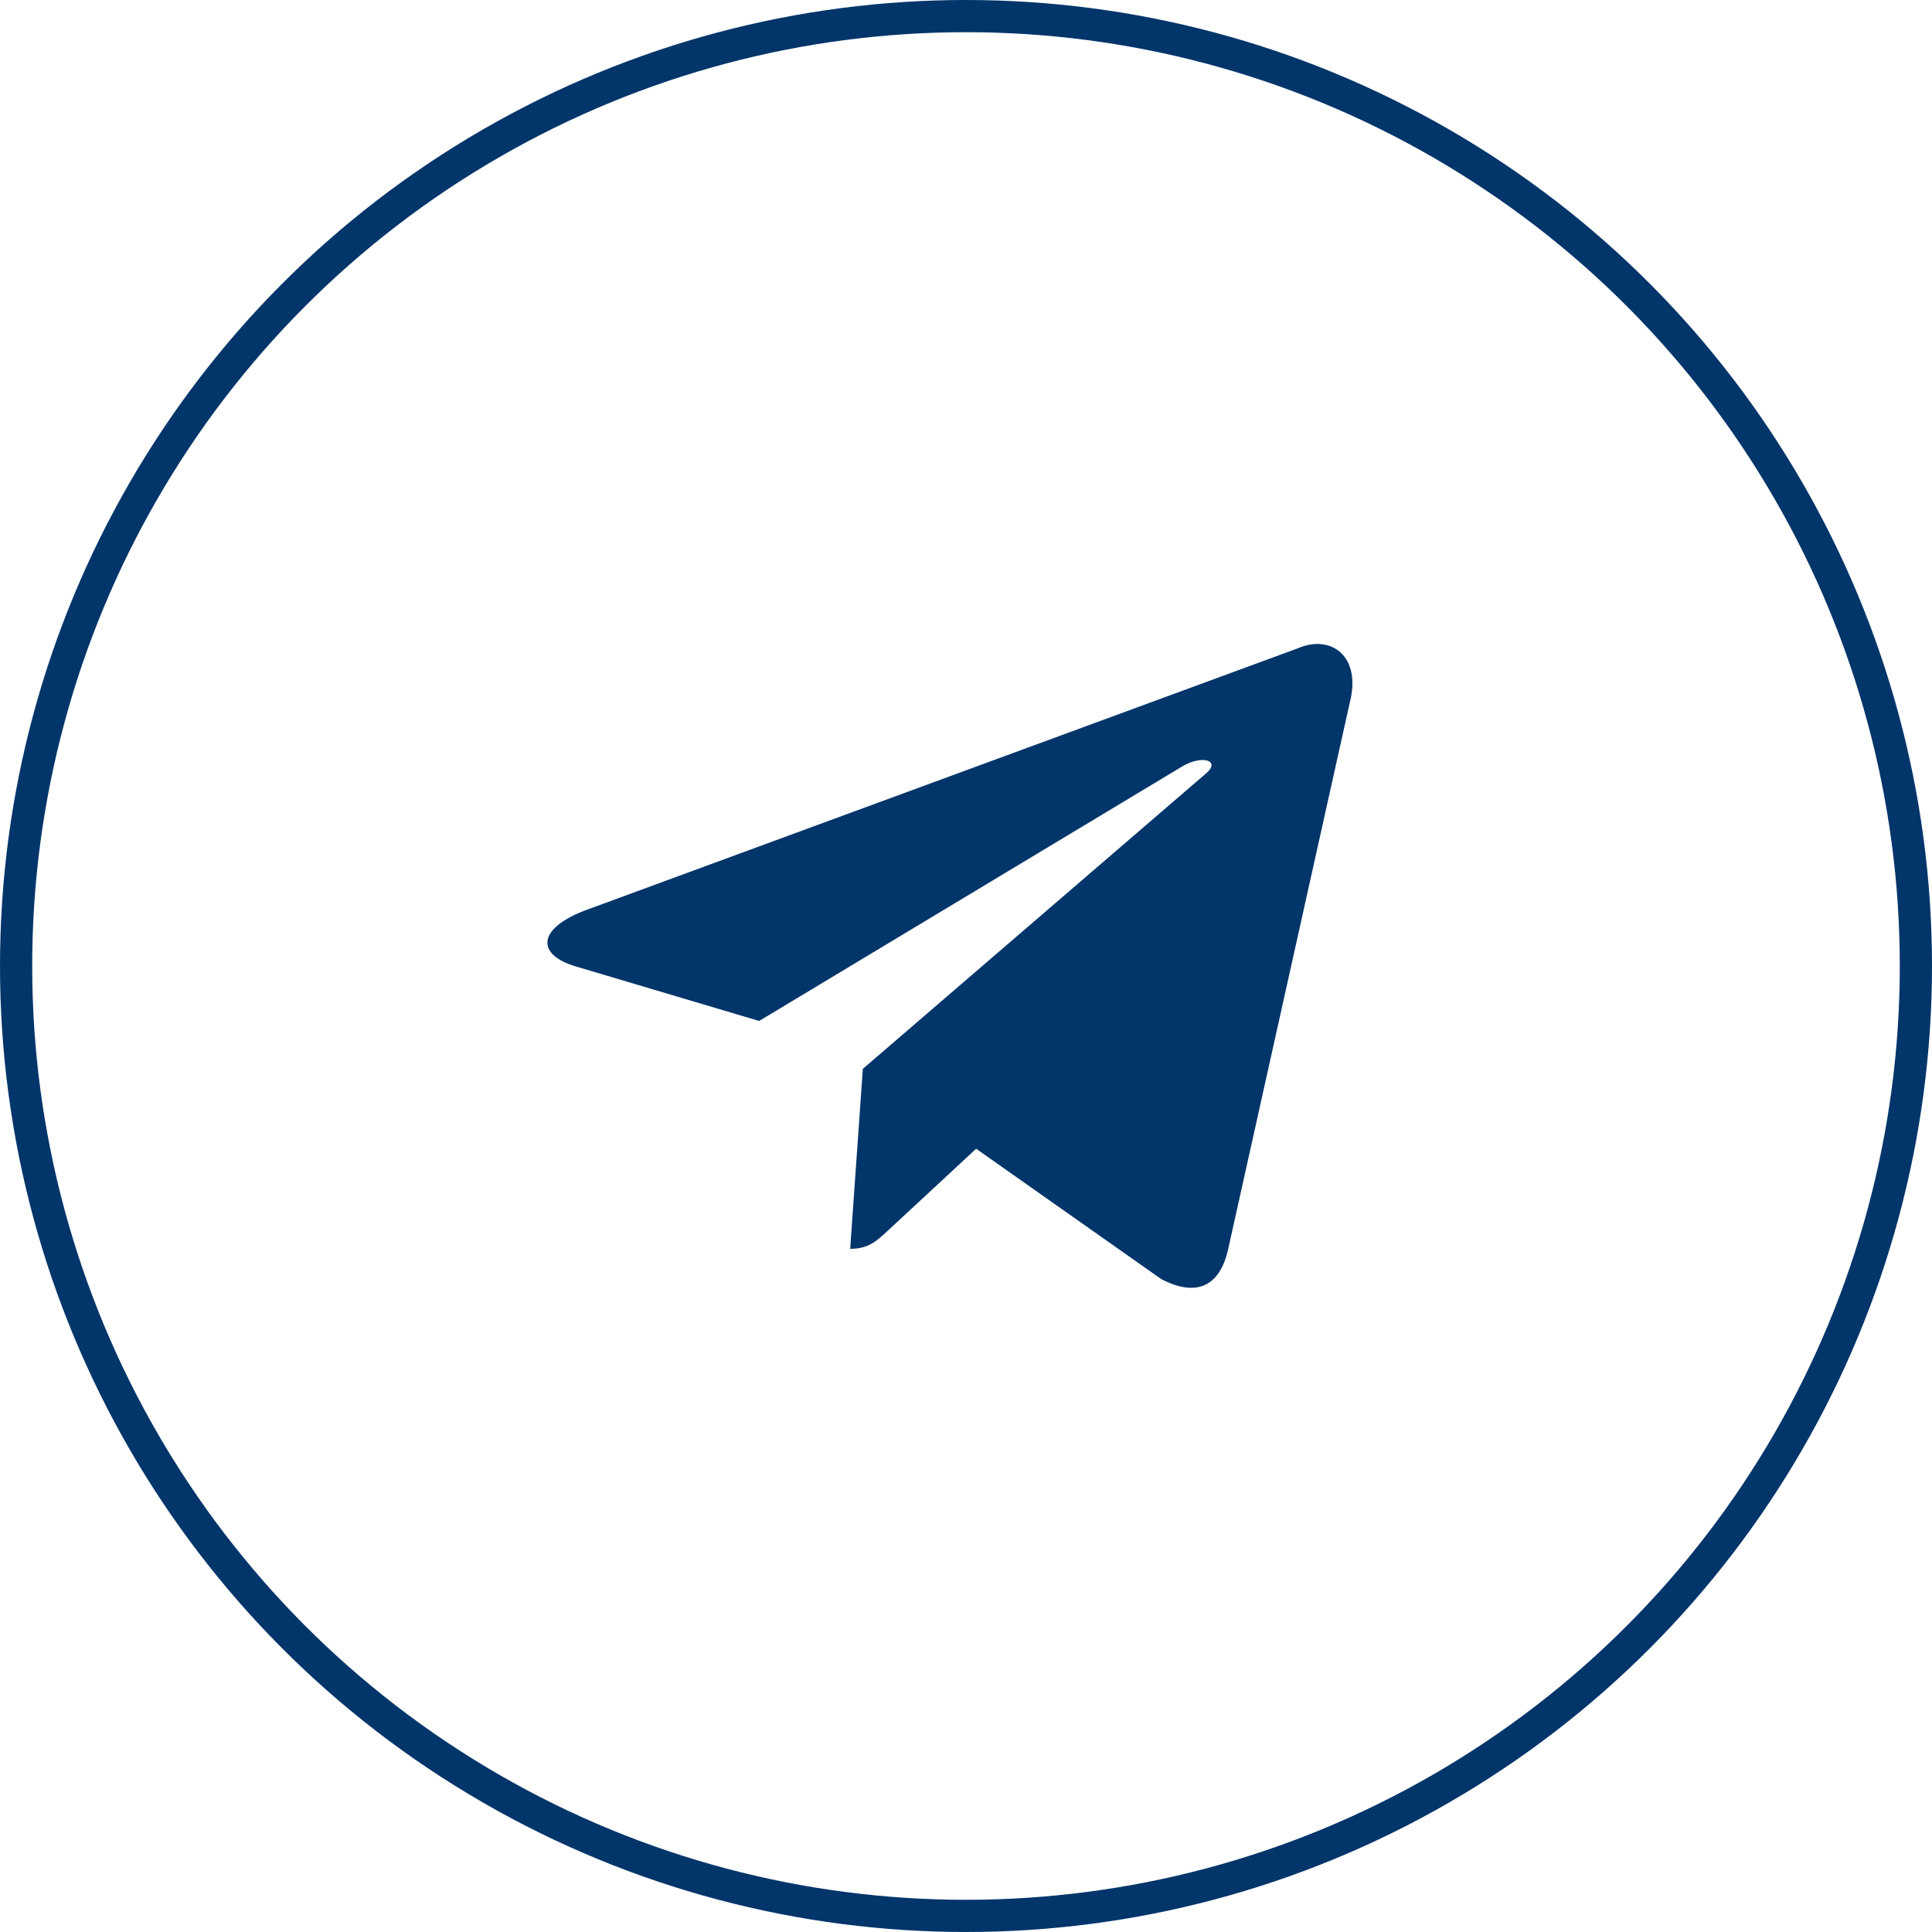 <?xml version="1.0" encoding="UTF-8"?> <svg xmlns="http://www.w3.org/2000/svg" width="60" height="60" viewBox="0 0 60 60" fill="none"> <circle cx="30" cy="30" r="29.5" stroke="#02356A"></circle> <path d="M40.312 20.131L18.167 28.275C16.656 28.854 16.665 29.658 17.89 30.016L23.576 31.707L36.73 23.793C37.352 23.432 37.921 23.626 37.453 24.021L26.796 33.194H26.793L26.796 33.195L26.403 38.784C26.978 38.784 27.232 38.532 27.554 38.236L30.315 35.675L36.06 39.721C37.119 40.277 37.879 39.991 38.143 38.786L41.914 21.84C42.3 20.364 41.323 19.695 40.312 20.131Z" fill="#02356A"></path> </svg> 